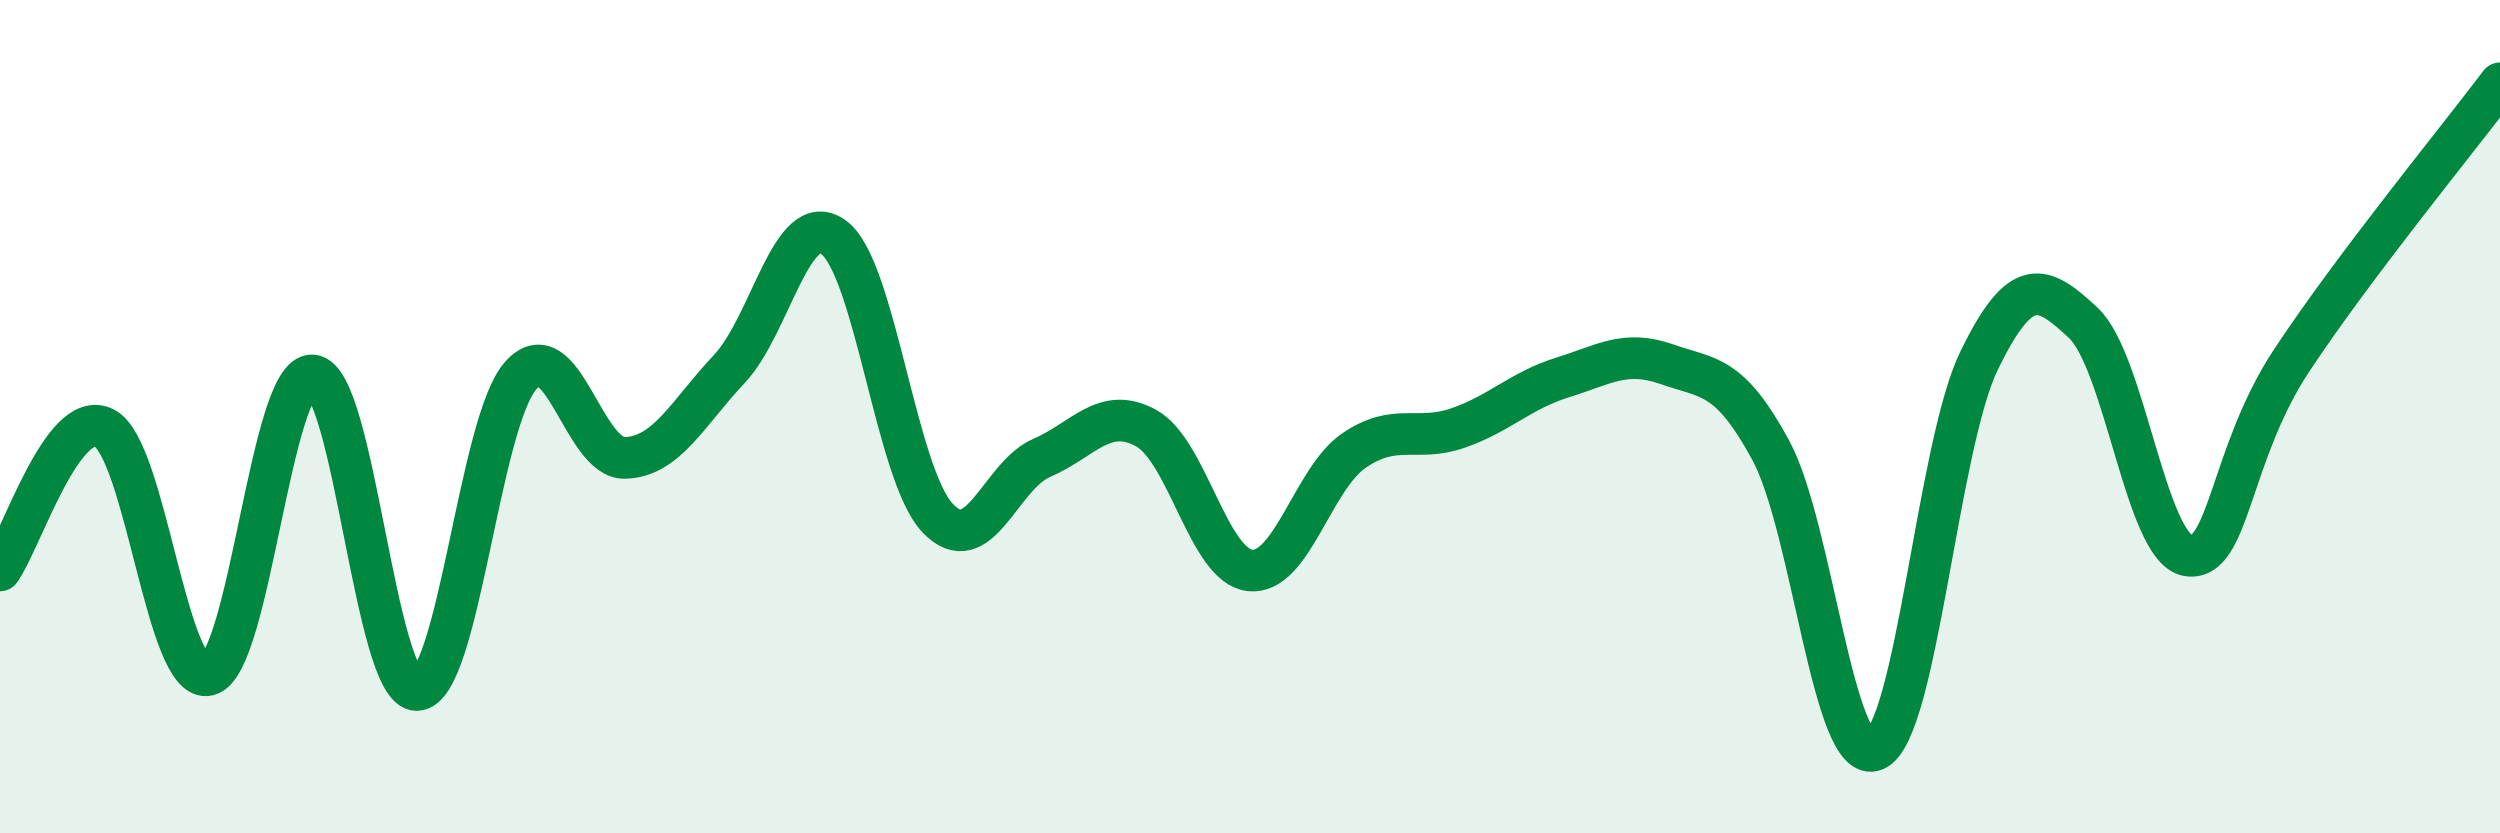 
    <svg width="60" height="20" viewBox="0 0 60 20" xmlns="http://www.w3.org/2000/svg">
      <path
        d="M 0,13.69 C 0.5,13.01 1.5,9.77 2.5,10.27 C 3.5,10.77 4,16.45 5,16.2 C 6,15.95 6.5,8.94 7.5,9.01 C 8.5,9.08 9,16.56 10,16.56 C 11,16.56 11.5,10.12 12.5,9.01 C 13.5,7.9 14,11.02 15,10.99 C 16,10.96 16.5,9.92 17.5,8.86 C 18.5,7.8 19,4.98 20,5.69 C 21,6.4 21.5,11.37 22.5,12.43 C 23.5,13.49 24,11.42 25,10.99 C 26,10.56 26.5,9.73 27.5,10.27 C 28.5,10.81 29,13.58 30,13.69 C 31,13.8 31.5,11.49 32.5,10.81 C 33.5,10.13 34,10.62 35,10.27 C 36,9.92 36.5,9.37 37.5,9.06 C 38.5,8.75 39,8.39 40,8.74 C 41,9.09 41.5,8.96 42.5,10.81 C 43.5,12.66 44,18.43 45,18 C 46,17.57 46.5,10.7 47.5,8.65 C 48.5,6.6 49,6.81 50,7.75 C 51,8.69 51.5,13.15 52.5,13.33 C 53.5,13.51 53.5,10.92 55,8.65 C 56.5,6.38 59,3.33 60,2L60 20L0 20Z"
        fill="#008740"
        opacity="0.1"
        stroke-linecap="round"
        stroke-linejoin="round"
      />
      <path
        d="M 0,13.69 C 0.5,13.01 1.5,9.77 2.5,10.27 C 3.5,10.77 4,16.45 5,16.2 C 6,15.95 6.5,8.94 7.5,9.01 C 8.5,9.08 9,16.56 10,16.56 C 11,16.56 11.5,10.12 12.5,9.01 C 13.5,7.9 14,11.02 15,10.99 C 16,10.96 16.5,9.92 17.5,8.86 C 18.5,7.8 19,4.98 20,5.69 C 21,6.4 21.5,11.37 22.5,12.43 C 23.5,13.49 24,11.42 25,10.99 C 26,10.56 26.5,9.73 27.5,10.27 C 28.5,10.81 29,13.58 30,13.69 C 31,13.8 31.5,11.49 32.5,10.81 C 33.5,10.13 34,10.62 35,10.27 C 36,9.92 36.5,9.37 37.5,9.06 C 38.5,8.75 39,8.39 40,8.74 C 41,9.09 41.5,8.96 42.5,10.81 C 43.5,12.66 44,18.43 45,18 C 46,17.57 46.5,10.7 47.5,8.65 C 48.5,6.6 49,6.81 50,7.75 C 51,8.69 51.5,13.15 52.5,13.33 C 53.5,13.51 53.5,10.92 55,8.65 C 56.5,6.38 59,3.33 60,2"
        stroke="#008740"
        stroke-width="1"
        fill="none"
        stroke-linecap="round"
        stroke-linejoin="round"
      />
    </svg>
  